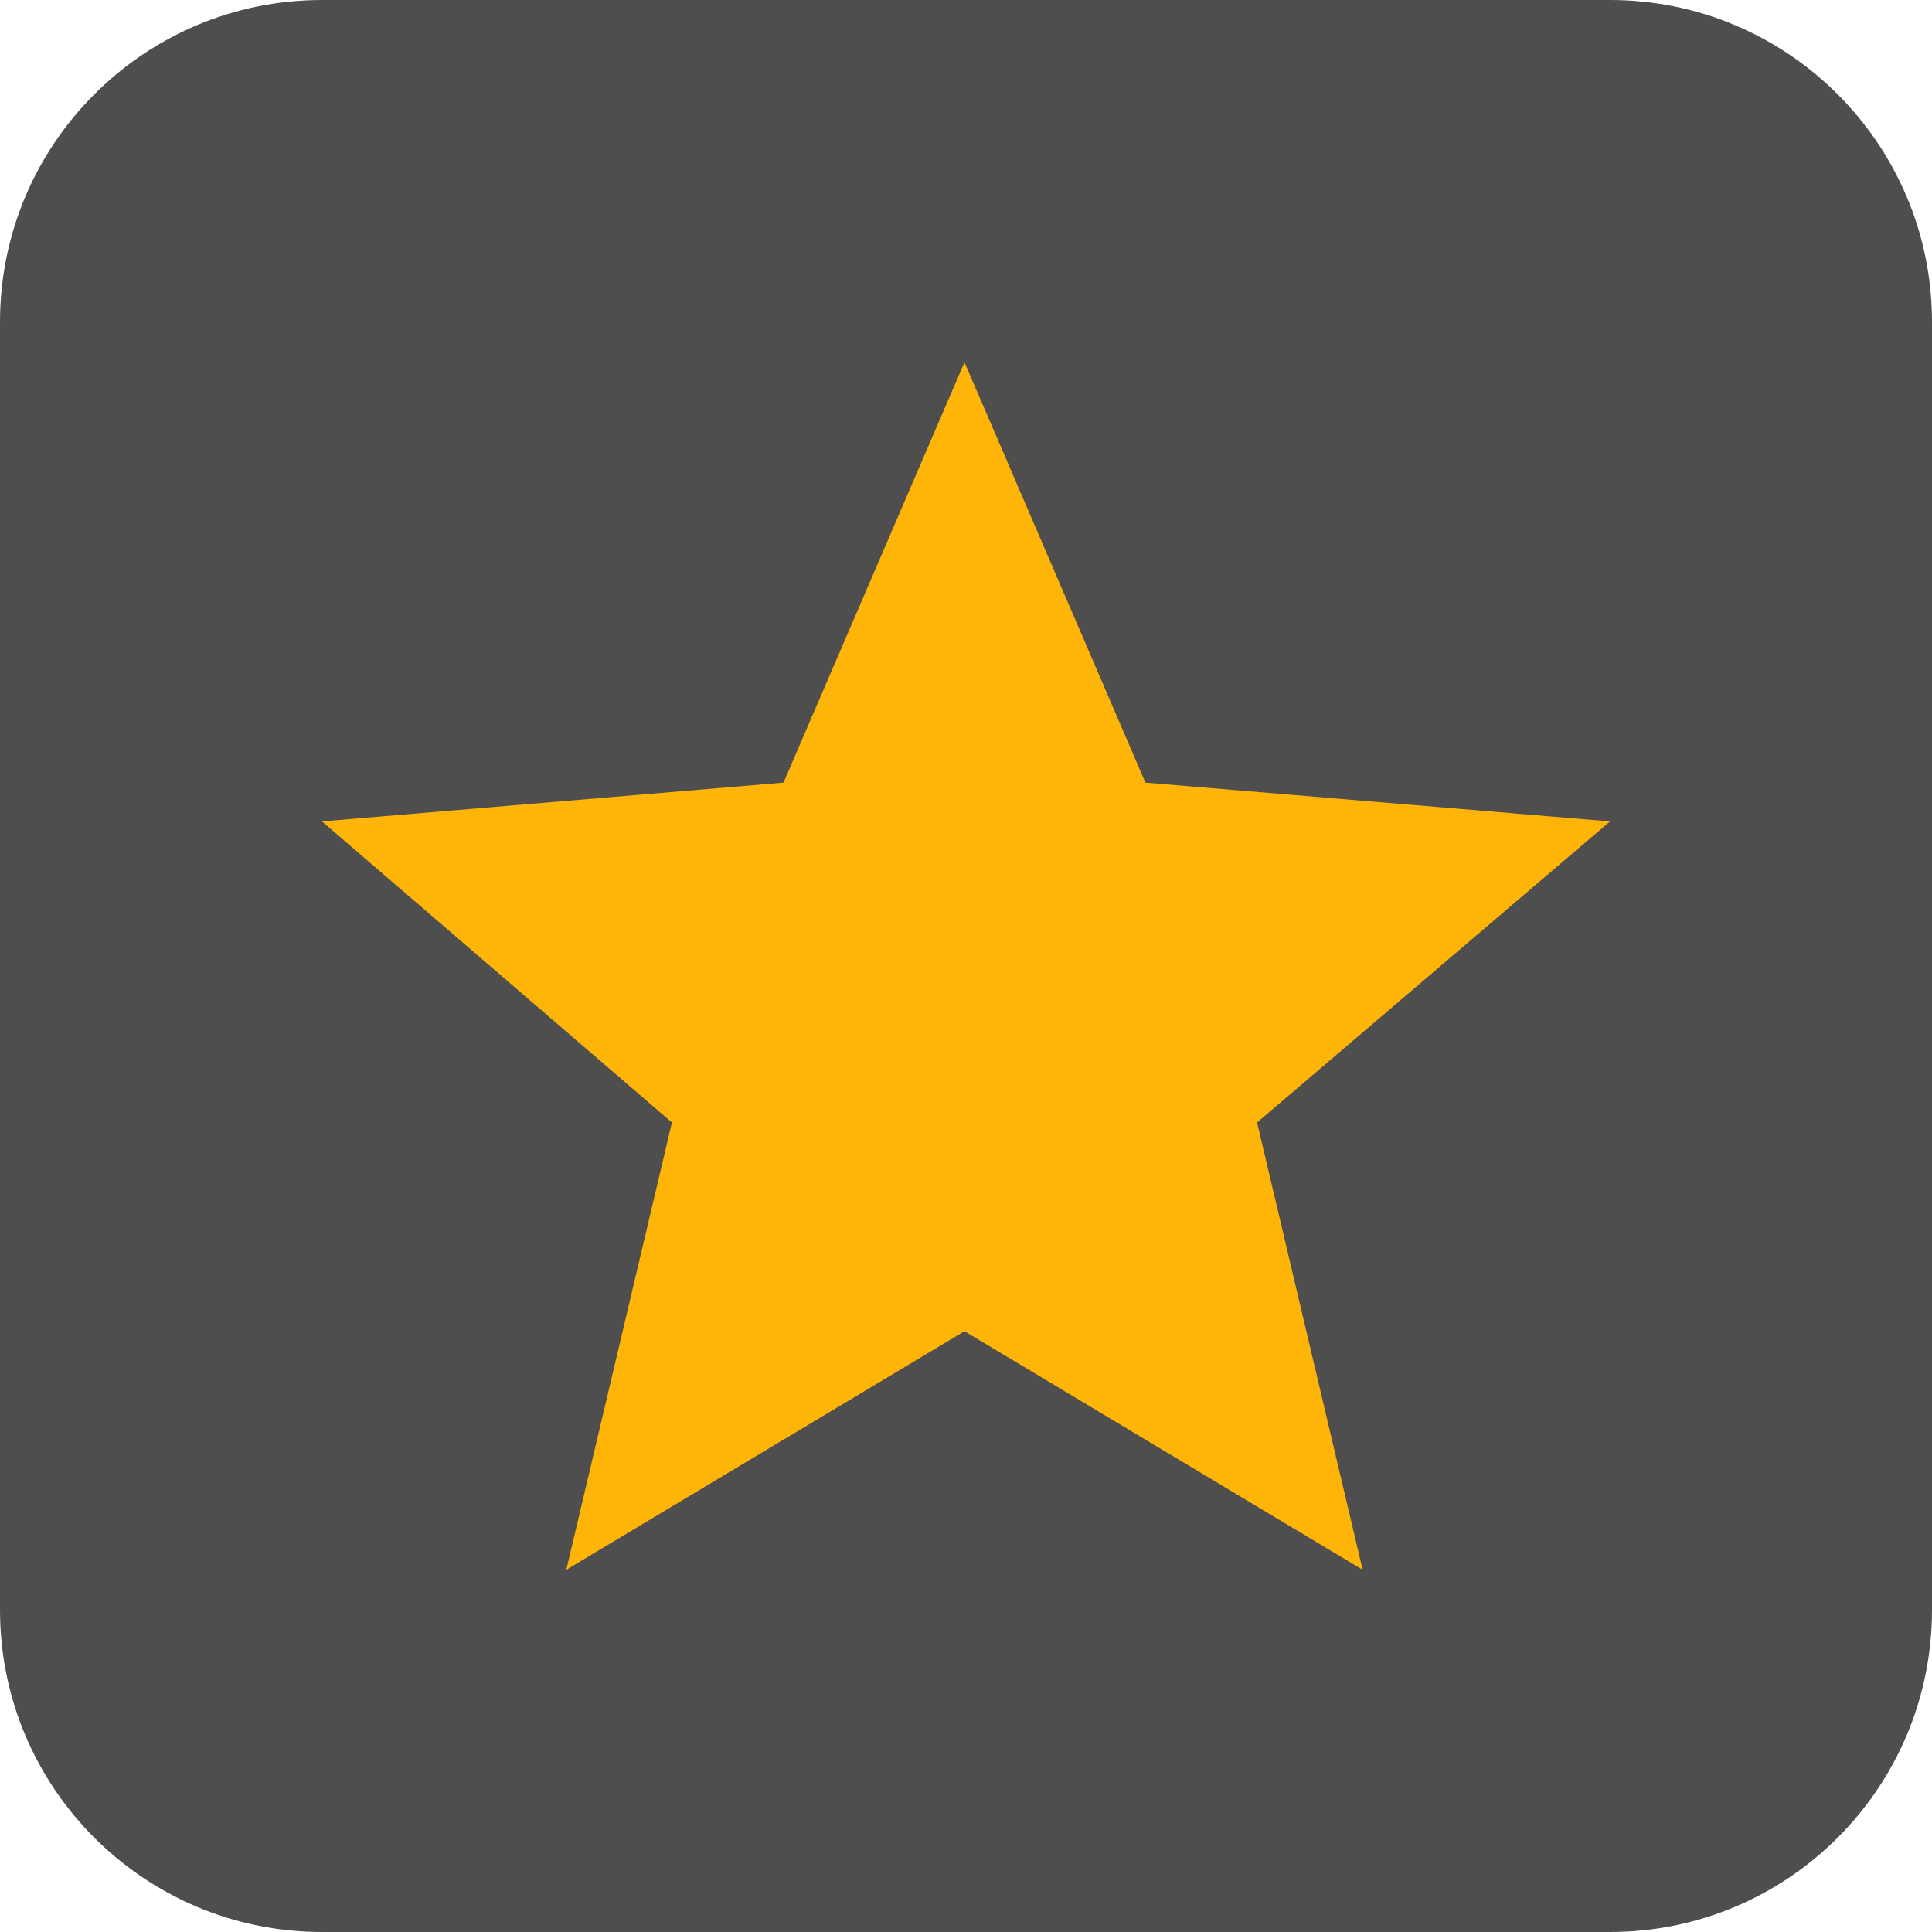 <svg width="24" height="24" viewBox="0 0 24 24" fill="none" xmlns="http://www.w3.org/2000/svg">
<path d="M0 4C0 1.791 1.791 0 4 0H20C22.209 0 24 1.791 24 4V20C24 22.209 22.209 24 20 24H4C1.791 24 0 22.209 0 20V4Z" fill="#4E4E4E"/>
<path d="M11.981 16.537L7.035 19.5L8.347 13.944L4 10.204L9.733 9.722L11.981 4.5L14.229 9.722L20 10.204L15.616 13.944L16.927 19.5L11.981 16.537Z" fill="#FFB507"/>
</svg>
